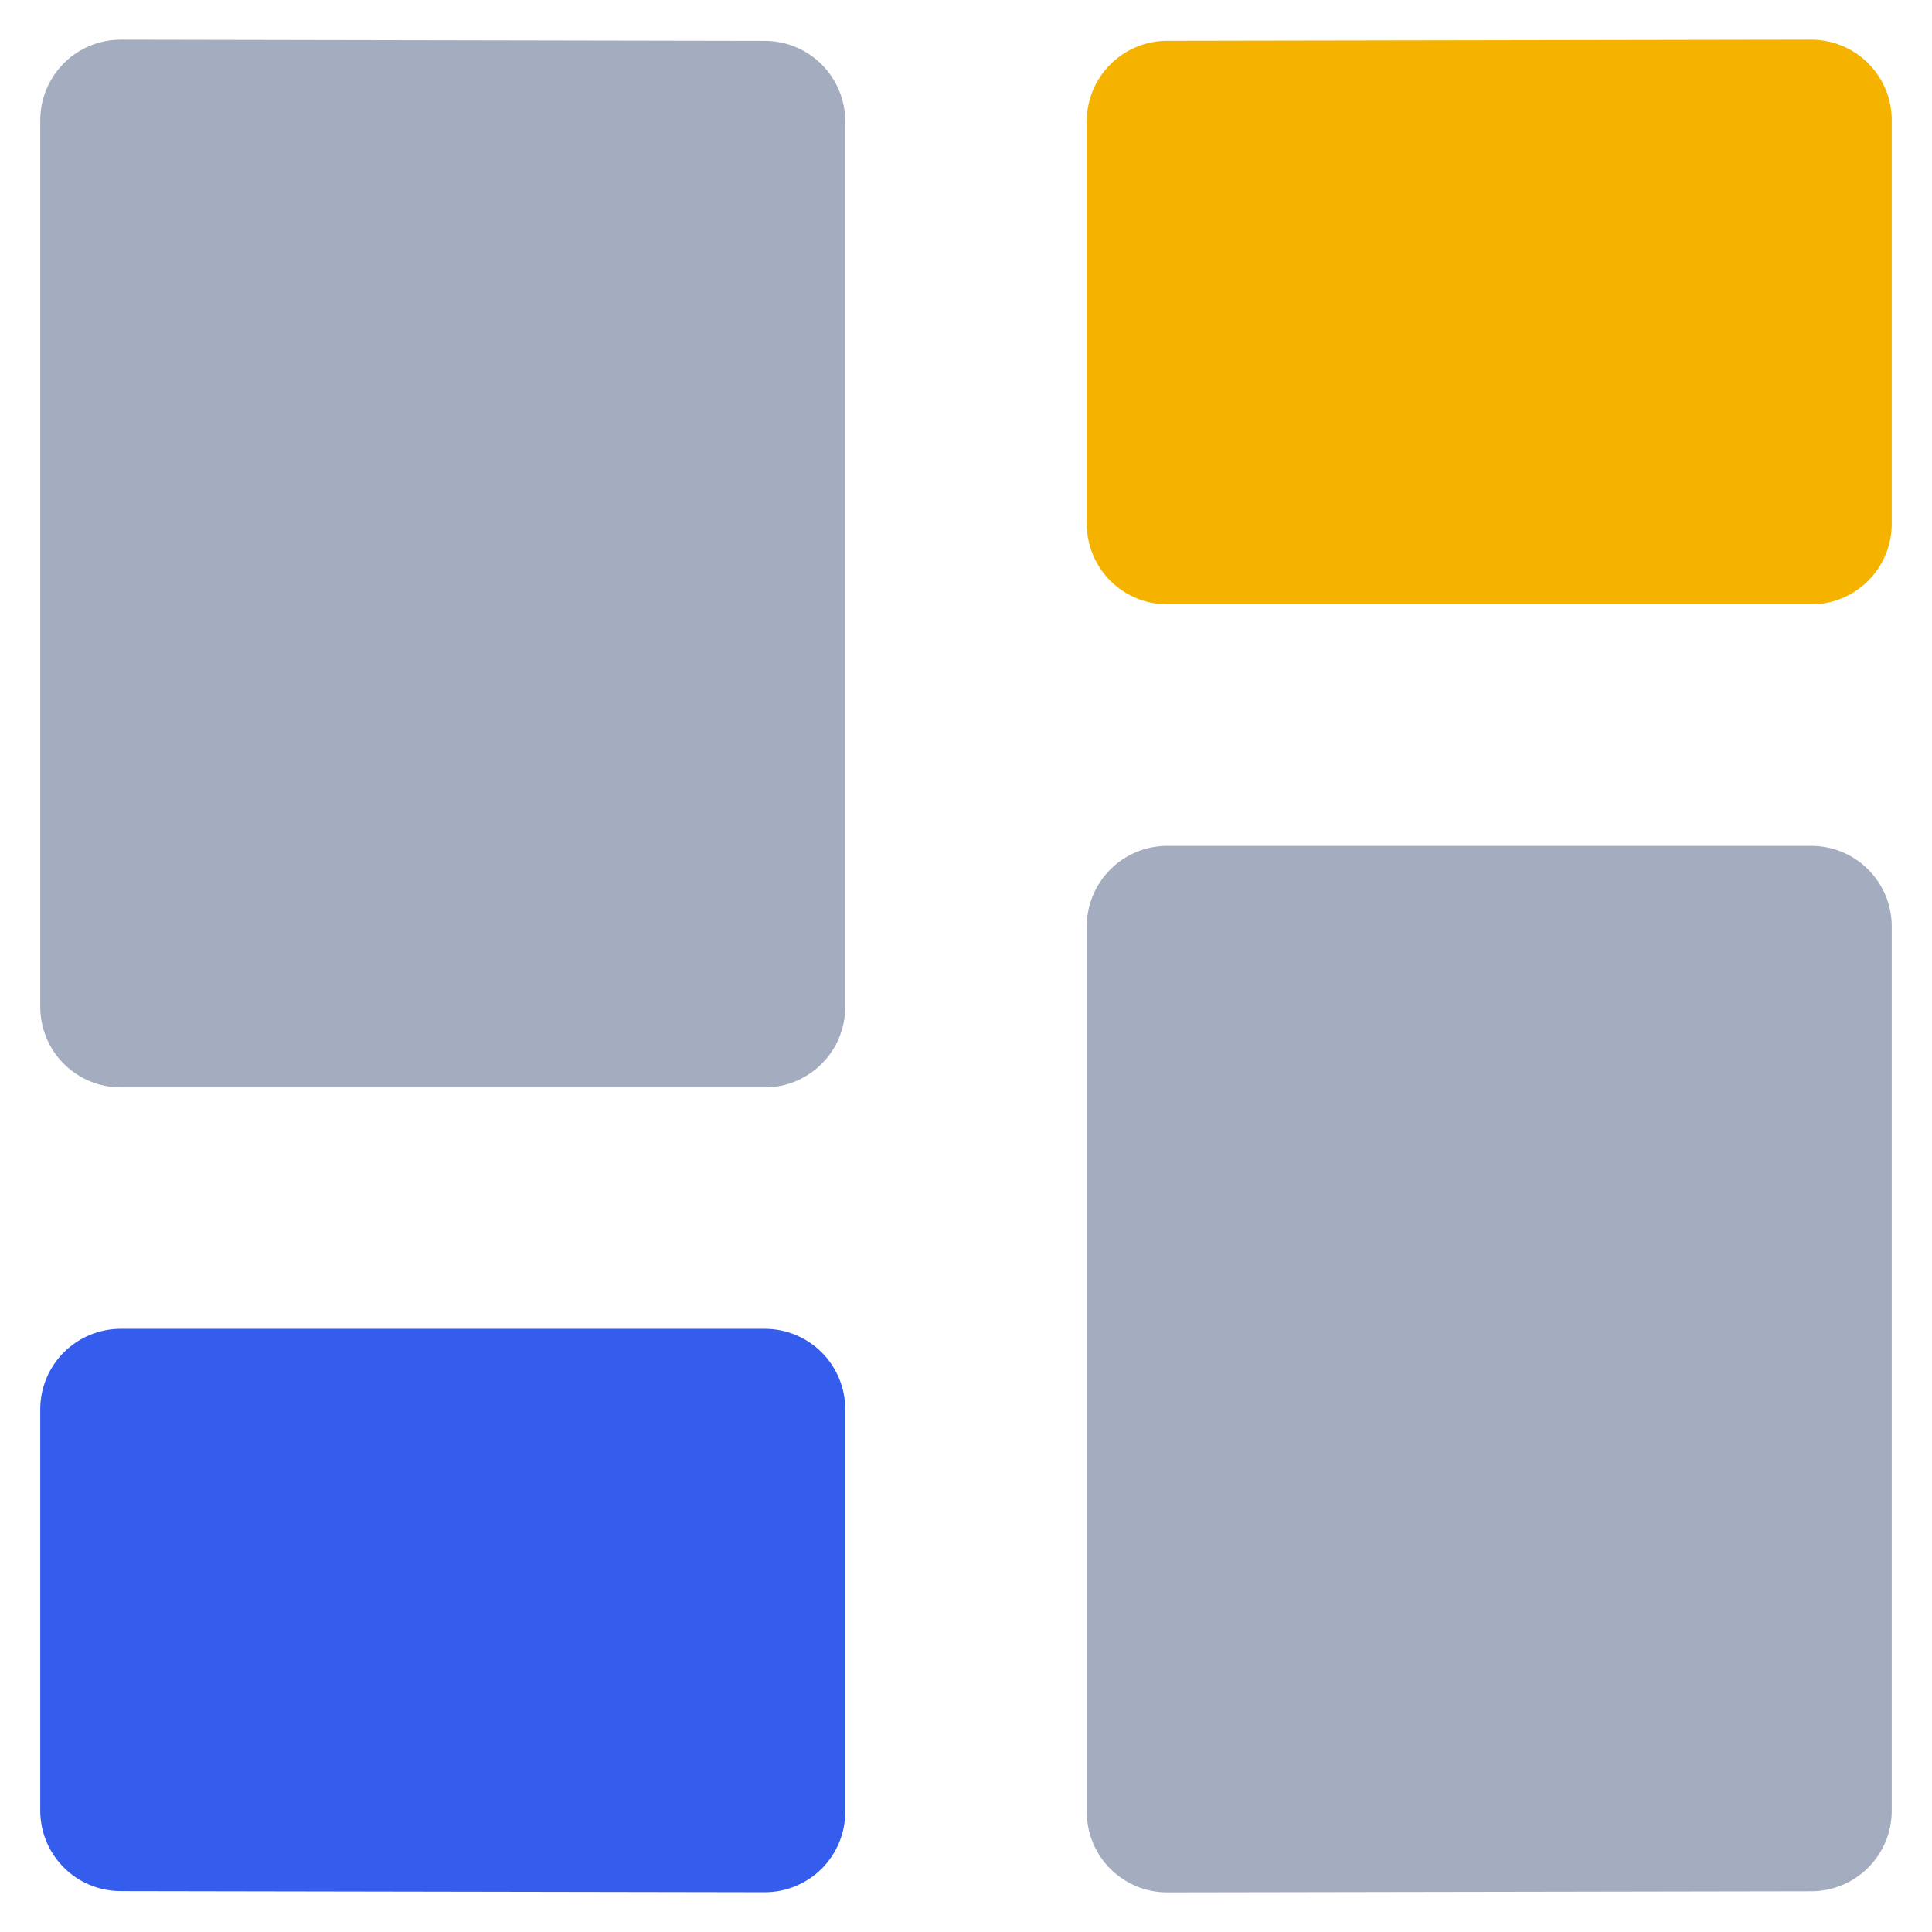 <svg width="24" height="24" viewBox="0 0 24 24" fill="none" xmlns="http://www.w3.org/2000/svg">
	<path
		d="M0.793 0.786C0.605 0.974 0.5 1.228 0.5 1.493V12.508C0.5 12.773 0.605 13.028 0.793 13.215C0.98 13.403 1.235 13.508 1.5 13.508H9.5C9.765 13.508 10.02 13.403 10.207 13.215C10.395 13.028 10.5 12.773 10.5 12.508V1.508C10.5 1.243 10.395 0.988 10.207 0.801C10.02 0.613 9.765 0.508 9.5 0.508L1.5 0.493C1.235 0.493 0.98 0.598 0.793 0.786Z"
		fill="#A4ACBF" fillOpacity="0.2" />
	<path
		d="M22.5 0.493L14.5 0.507C14.235 0.507 13.98 0.612 13.793 0.8C13.605 0.987 13.5 1.242 13.5 1.507V6.507C13.5 6.772 13.605 7.027 13.793 7.214C13.98 7.402 14.235 7.507 14.5 7.507H22.5C22.765 7.507 23.02 7.402 23.207 7.214C23.395 7.027 23.5 6.772 23.5 6.507V1.493C23.5 1.228 23.395 0.973 23.207 0.786C23.02 0.598 22.765 0.493 22.5 0.493Z"
		fill="#F5B300" />
	<path
		d="M10.207 23.214C10.395 23.026 10.5 22.772 10.5 22.507V17.507C10.5 17.242 10.395 16.987 10.207 16.8C10.02 16.612 9.765 16.507 9.5 16.507H1.5C1.235 16.507 0.98 16.612 0.793 16.8C0.605 16.987 0.5 17.242 0.5 17.507V22.492C0.5 22.757 0.605 23.012 0.793 23.199C0.98 23.387 1.235 23.492 1.5 23.492L9.5 23.506C9.765 23.506 10.019 23.401 10.207 23.214Z"
		fill="#345DEE" />
	<path
		d="M22.5 10.508H14.5C14.235 10.508 13.98 10.613 13.793 10.801C13.605 10.989 13.5 11.243 13.5 11.508V22.508C13.5 22.773 13.605 23.028 13.793 23.215C13.98 23.403 14.235 23.508 14.5 23.508L22.5 23.494C22.765 23.494 23.02 23.389 23.207 23.201C23.395 23.014 23.5 22.759 23.5 22.494V11.508C23.5 11.243 23.395 10.989 23.207 10.801C23.02 10.613 22.765 10.508 22.5 10.508Z"
		fill="#A4ACBF" fillOpacity="0.2" />
</svg>
